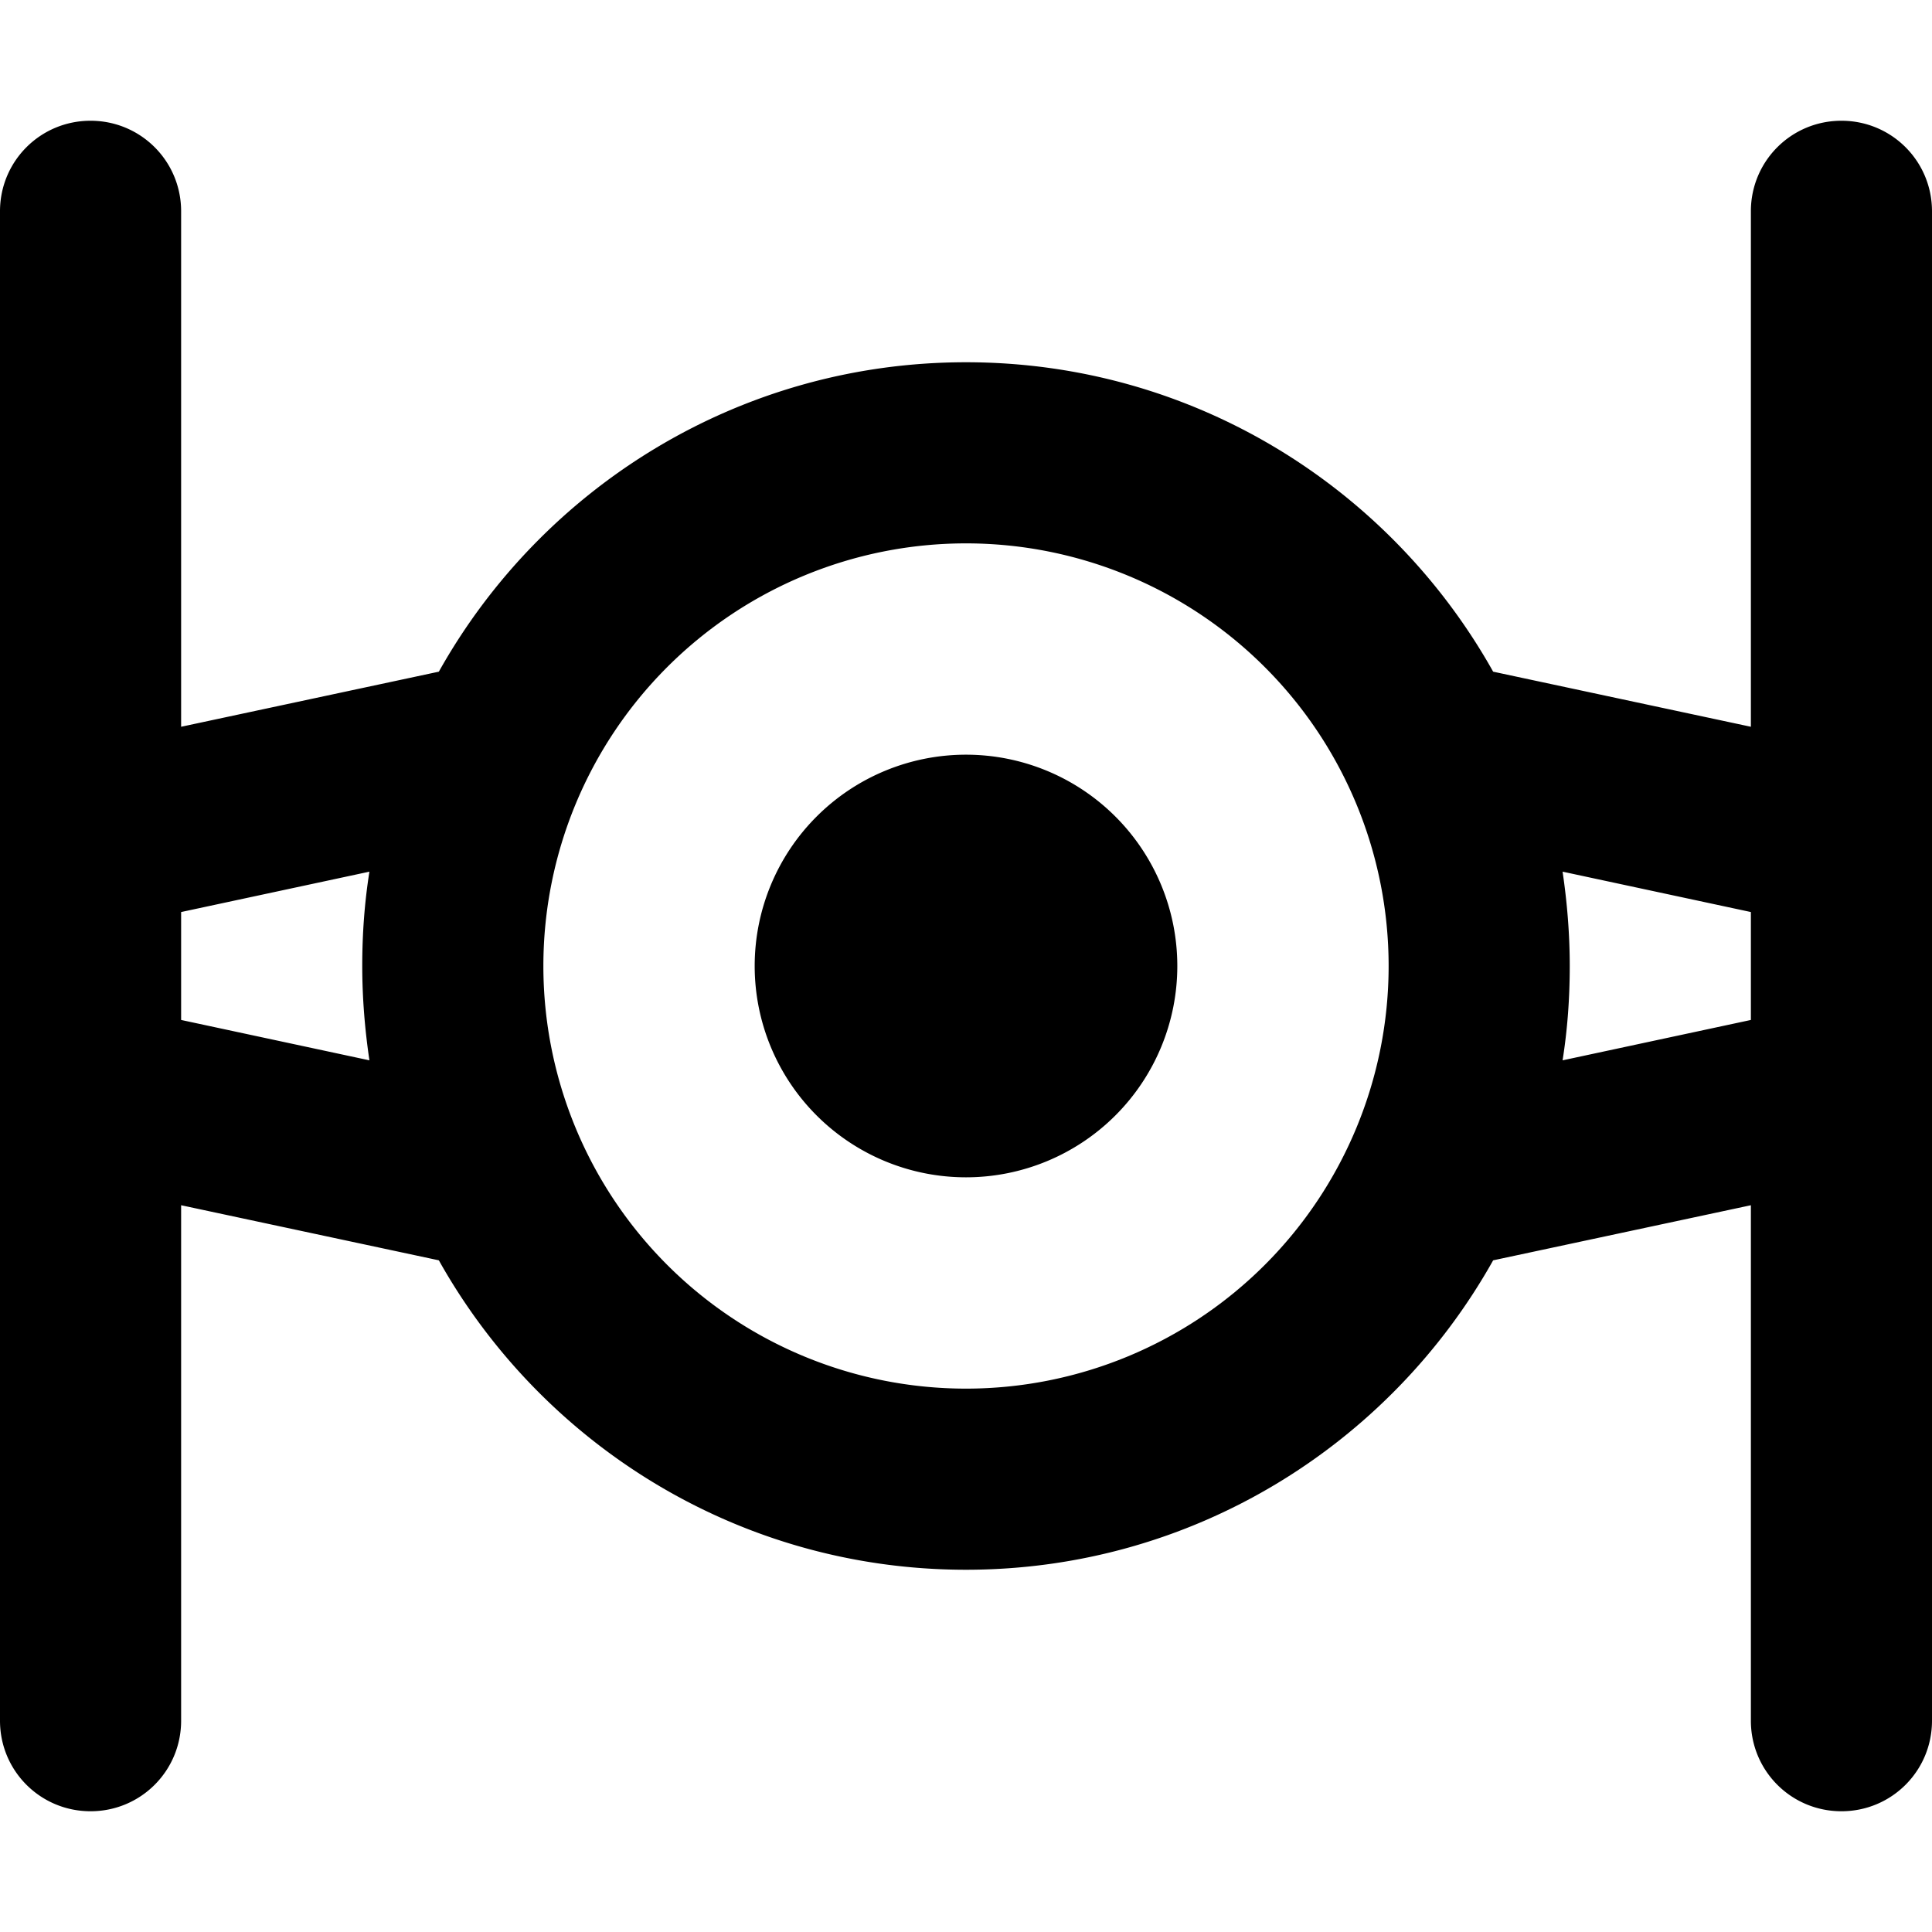 <svg xmlns="http://www.w3.org/2000/svg" viewBox="0 0 512 512"><!--! Font Awesome Pro 7.0.0 by @fontawesome - https://fontawesome.com License - https://fontawesome.com/license (Commercial License) Copyright 2025 Fonticons, Inc. --><path fill="currentColor" d="M48 56c0-13.3-10.7-24-24-24S0 42.7 0 56L0 456c0 13.3 10.7 24 24 24s24-10.7 24-24l0-136.6 68.3 14.6c27.4 48.9 79.7 82 139.7 82s112.3-33.1 139.7-82L464 319.4 464 456c0 13.3 10.7 24 24 24s24-10.7 24-24l0-400c0-13.3-10.7-24-24-24s-24 10.7-24 24l0 136.6-68.3-14.6C368.3 129.1 316 96 256 96s-112.3 33.1-139.7 82L48 192.6 48 56zM414.1 231l49.9 10.7 0 28.6-49.9 10.7c1.3-8.2 1.9-16.5 1.9-25s-.7-16.9-1.9-25zM97.9 281L48 270.3 48 241.7 97.9 231c-1.3 8.2-1.9 16.5-1.9 25s.7 16.9 1.9 25zM256 144a112 112 0 1 1 0 224 112 112 0 1 1 0-224zm0 168a56 56 0 1 0 0-112 56 56 0 1 0 0 112z"/></svg>